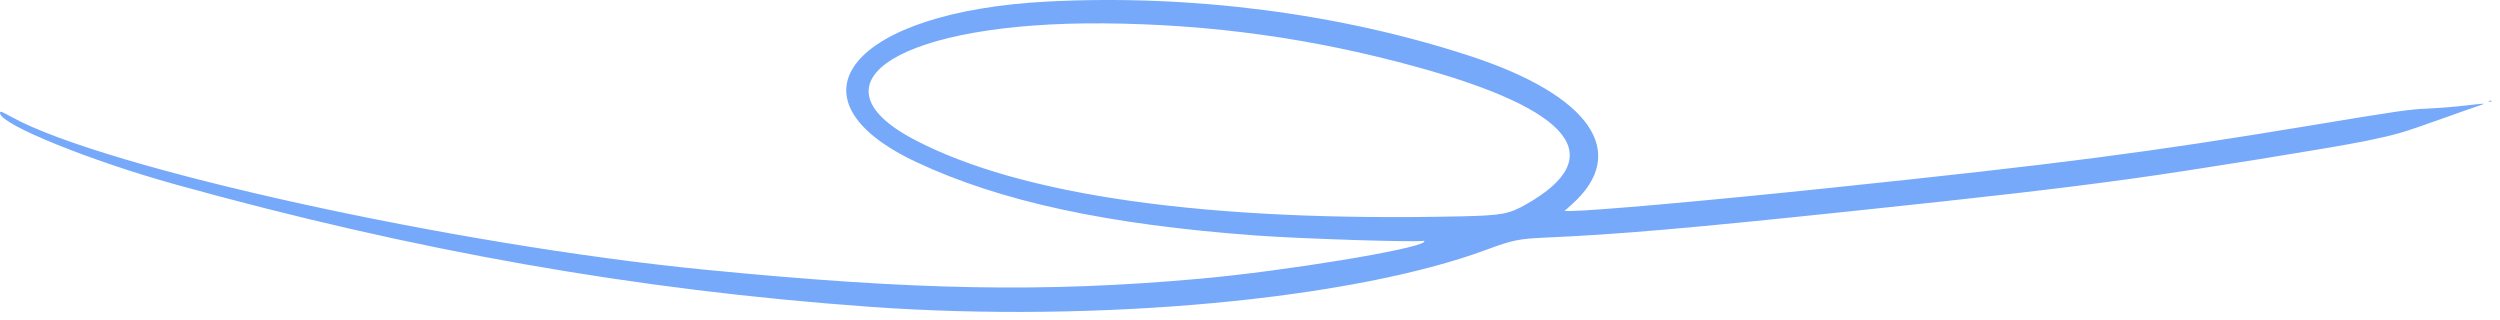 <?xml version="1.0" encoding="UTF-8"?> <svg xmlns="http://www.w3.org/2000/svg" width="281" height="36" viewBox="0 0 281 36" fill="none"> <path fill-rule="evenodd" clip-rule="evenodd" d="M239.453 20.105C231.446 21.202 223.976 22.068 208.193 23.726C189.687 25.672 181.87 26.346 173.706 26.706C170.735 26.838 169.979 26.992 167.14 28.047C152.016 33.669 123.365 36.324 97.715 34.481C71.508 32.597 46.729 28.229 19.715 20.73C10.193 18.086 0.269 14.076 0.015 12.768C-0.051 12.432 0.058 12.465 1.339 13.169C11.762 18.895 50.988 27.535 79.139 30.304C102.847 32.636 117.388 32.9 134.96 31.321C144.367 30.474 159.411 28 160.061 27.192C160.135 27.1 160.114 27.055 160.003 27.073C158.941 27.244 146.14 26.834 141.155 26.468C124.474 25.245 112.433 22.644 103.013 18.226C87.719 11.053 95.715 1.299 117.815 0.171C133.91 -0.651 150.608 1.506 165.238 6.297C178.762 10.727 183.18 17.145 176.701 22.951L175.842 23.72L176.539 23.715C179.22 23.692 191.843 22.569 205.747 21.116C231.592 18.414 241.406 17.139 259.774 14.094C269.637 12.459 270.795 12.291 272.829 12.206C274.335 12.132 275.838 12.01 277.335 11.839C279.226 11.611 279.486 11.604 278.878 11.798C278.476 11.925 276.548 12.601 274.593 13.3C269.958 14.957 269.391 15.122 265.857 15.855C262.443 16.564 246.084 19.197 239.453 20.105ZM279.774 11.366C279.874 11.307 280.005 11.291 280.064 11.329C280.123 11.367 280.04 11.414 279.881 11.434C279.704 11.455 279.662 11.428 279.774 11.365V11.366ZM171.58 22.945C180.944 17.613 176.741 12.349 159.276 7.533C147.62 4.318 136.131 2.719 124.033 2.626C101.481 2.451 90.456 9.193 102.712 15.664C114.724 22.006 135.706 24.956 164.243 24.317C168.806 24.215 169.615 24.063 171.58 22.945Z" fill="#76A9FA"></path> </svg> 
